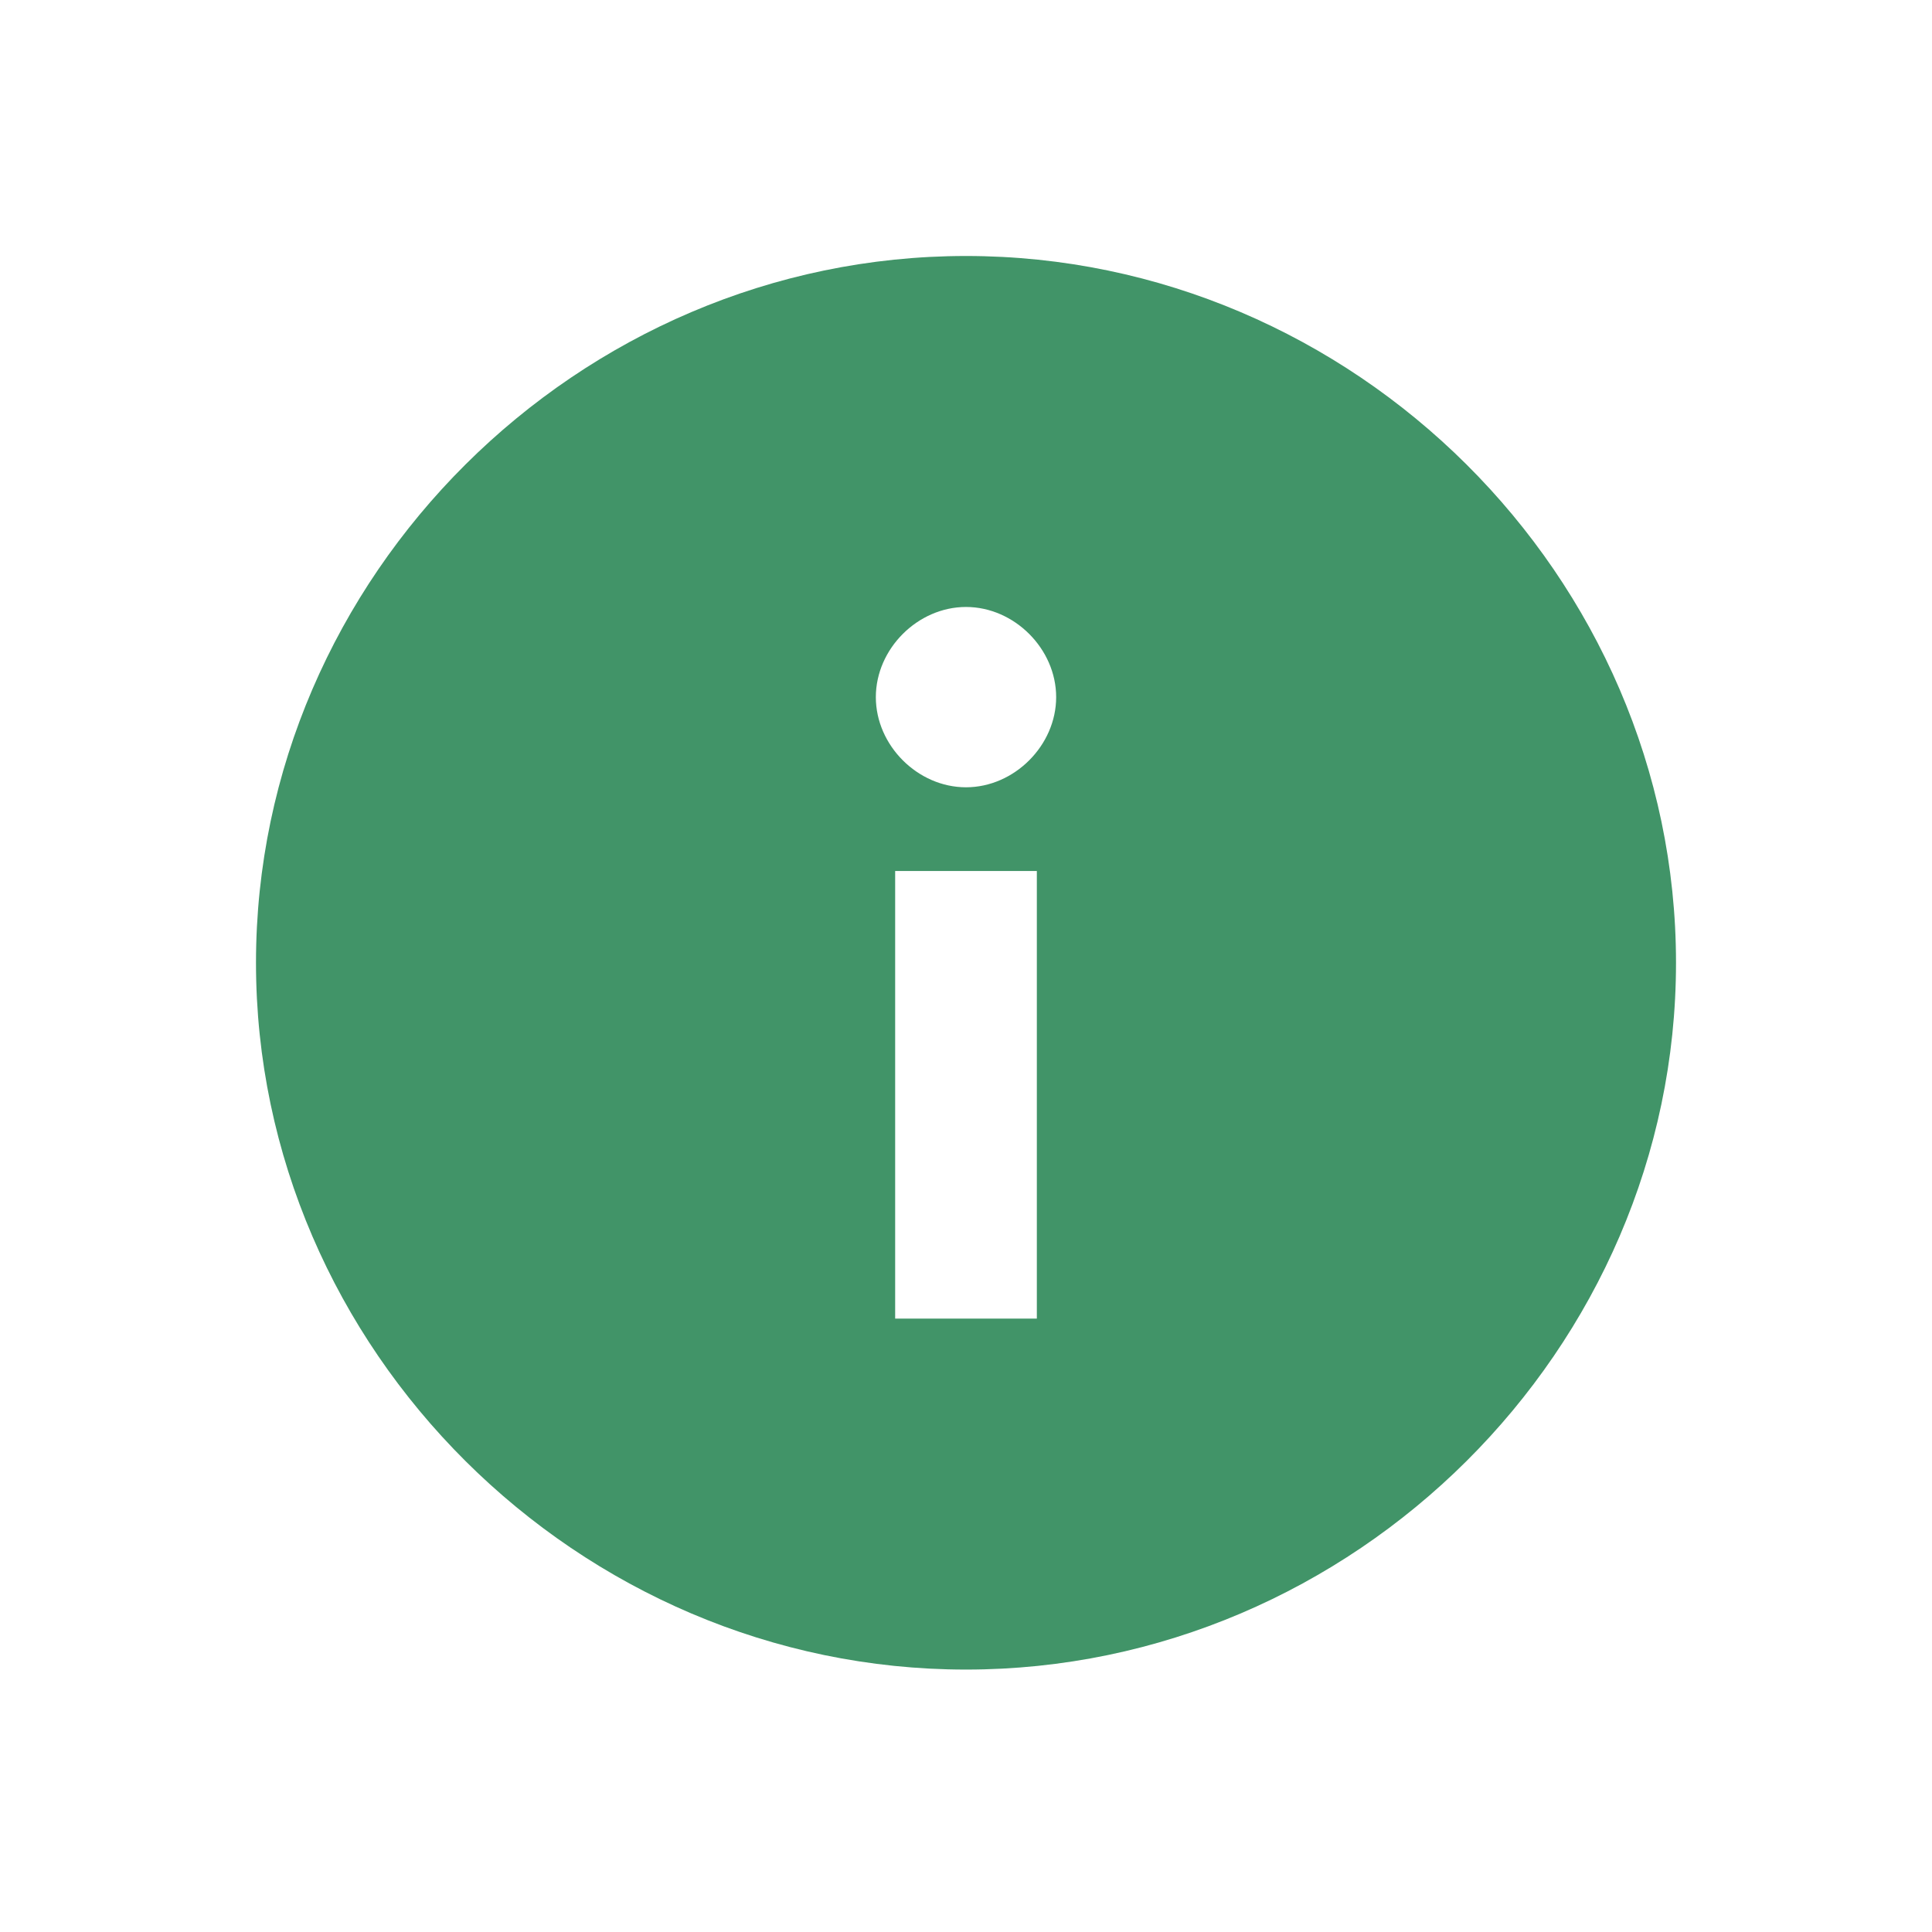 <svg width="24" height="24" viewBox="0 0 24 24" fill="none" xmlns="http://www.w3.org/2000/svg">
<g clip-path="url(#clip0_10061_5805)">
<path d="M12 3.18C7.18 3.18 3.18 7.16 3.18 11.96C3.18 16.76 7.18 20.74 12 20.74C16.82 20.74 20.82 16.76 20.82 11.96C20.82 7.16 16.82 3.18 12 3.18ZM12 7.54C12.6 7.54 13.12 8.06 13.12 8.66C13.12 9.26 12.6 9.78 12 9.78C11.4 9.78 10.88 9.26 10.88 8.66C10.88 8.06 11.4 7.54 12 7.54ZM12.88 10.82V16.38H11.12V10.82H12.88Z" fill="#419468"/>
</g>
<defs>
<clipPath id="clip0_10061_5805">
<rect width="24" height="24" fill="white"/>
</clipPath>
</defs>
</svg>

